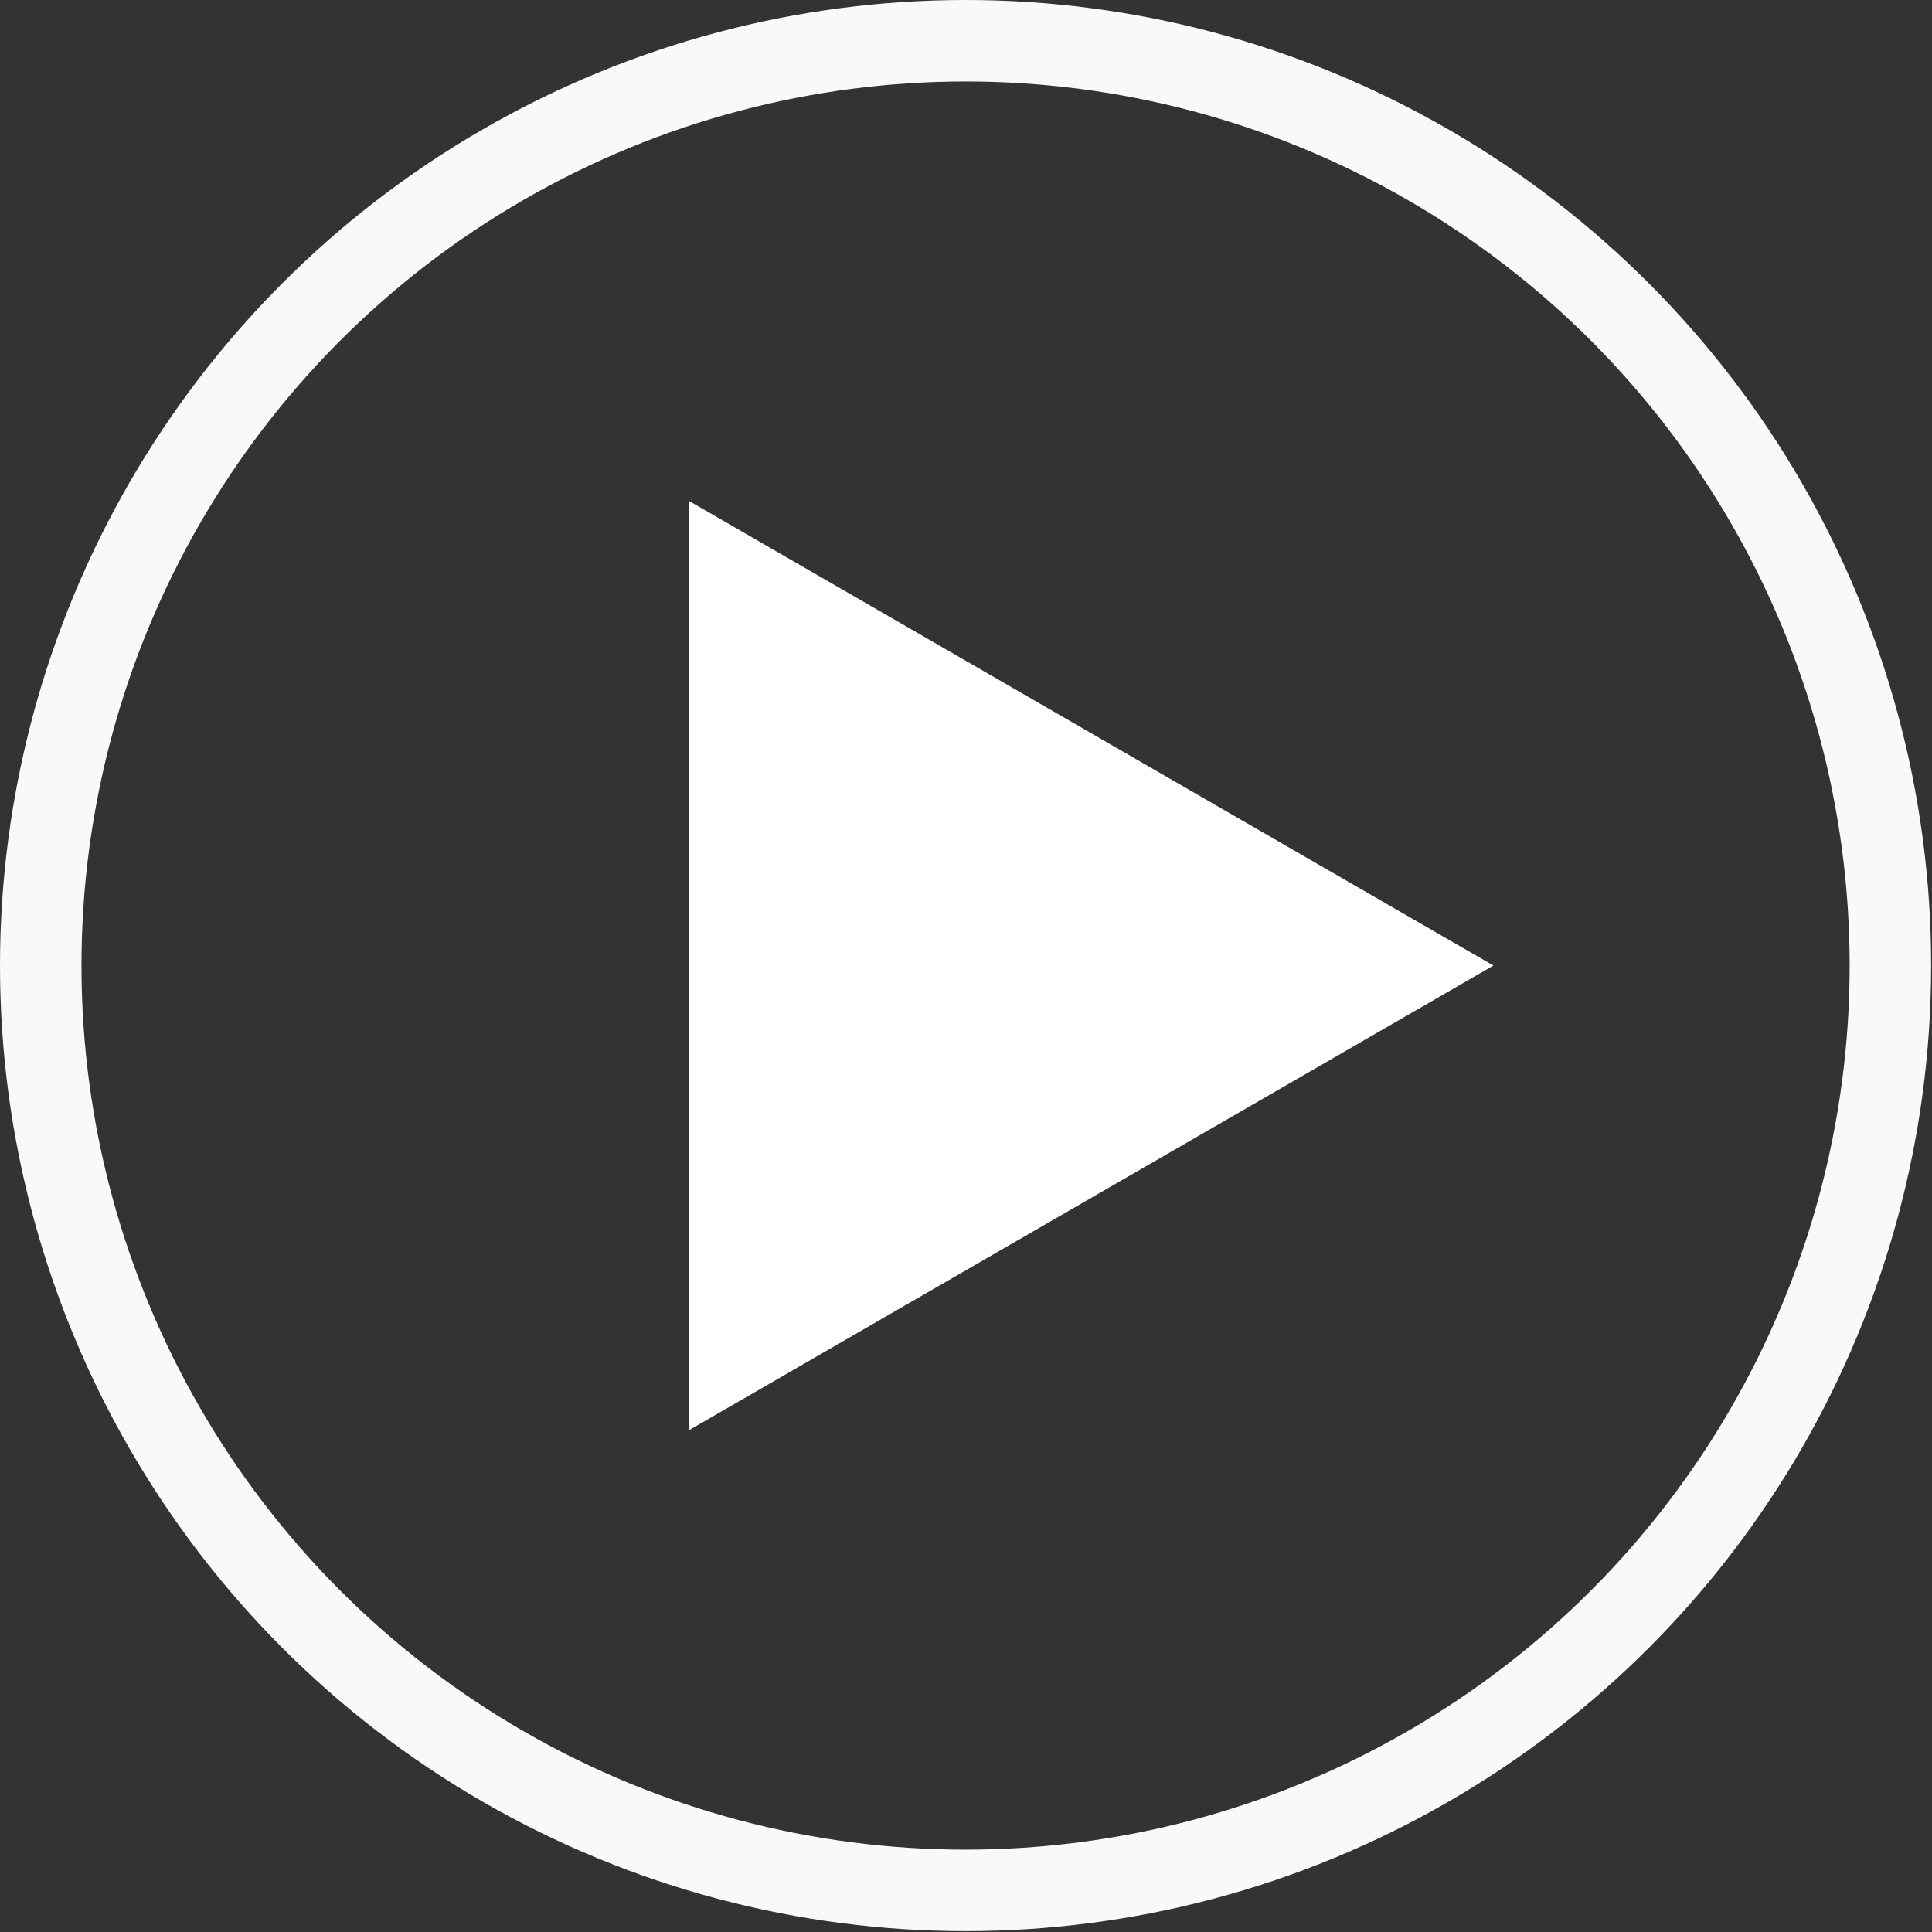 <?xml version="1.0" encoding="UTF-8"?>
<svg id="_レイヤー_2" data-name="レイヤー 2" xmlns="http://www.w3.org/2000/svg" viewBox="0 0 22.29 22.29">
  <rect x="0" y="0" width="22.29" height="22.29" fill="#333333" stroke="none"/>
  <defs>
    <style>
      .cls-1 {
        fill: none;
        stroke: #f9f9f9;
        stroke-miterlimit: 10;
        stroke-width: .94px;
      }

      .cls-2 {
        fill: #fff;
        stroke-width: 0px;
      }
    </style>
  </defs>
  <g id="_文章" data-name="文章">
    <circle class="cls-1" cx="11.14" cy="11.14" r="10.67"/>
    <polygon class="cls-2" points="17.23 11.14 7.95 5.78 7.95 16.5 17.23 11.14 7.95 5.78 7.95 16.5 17.23 11.14"/>
  </g>
</svg>